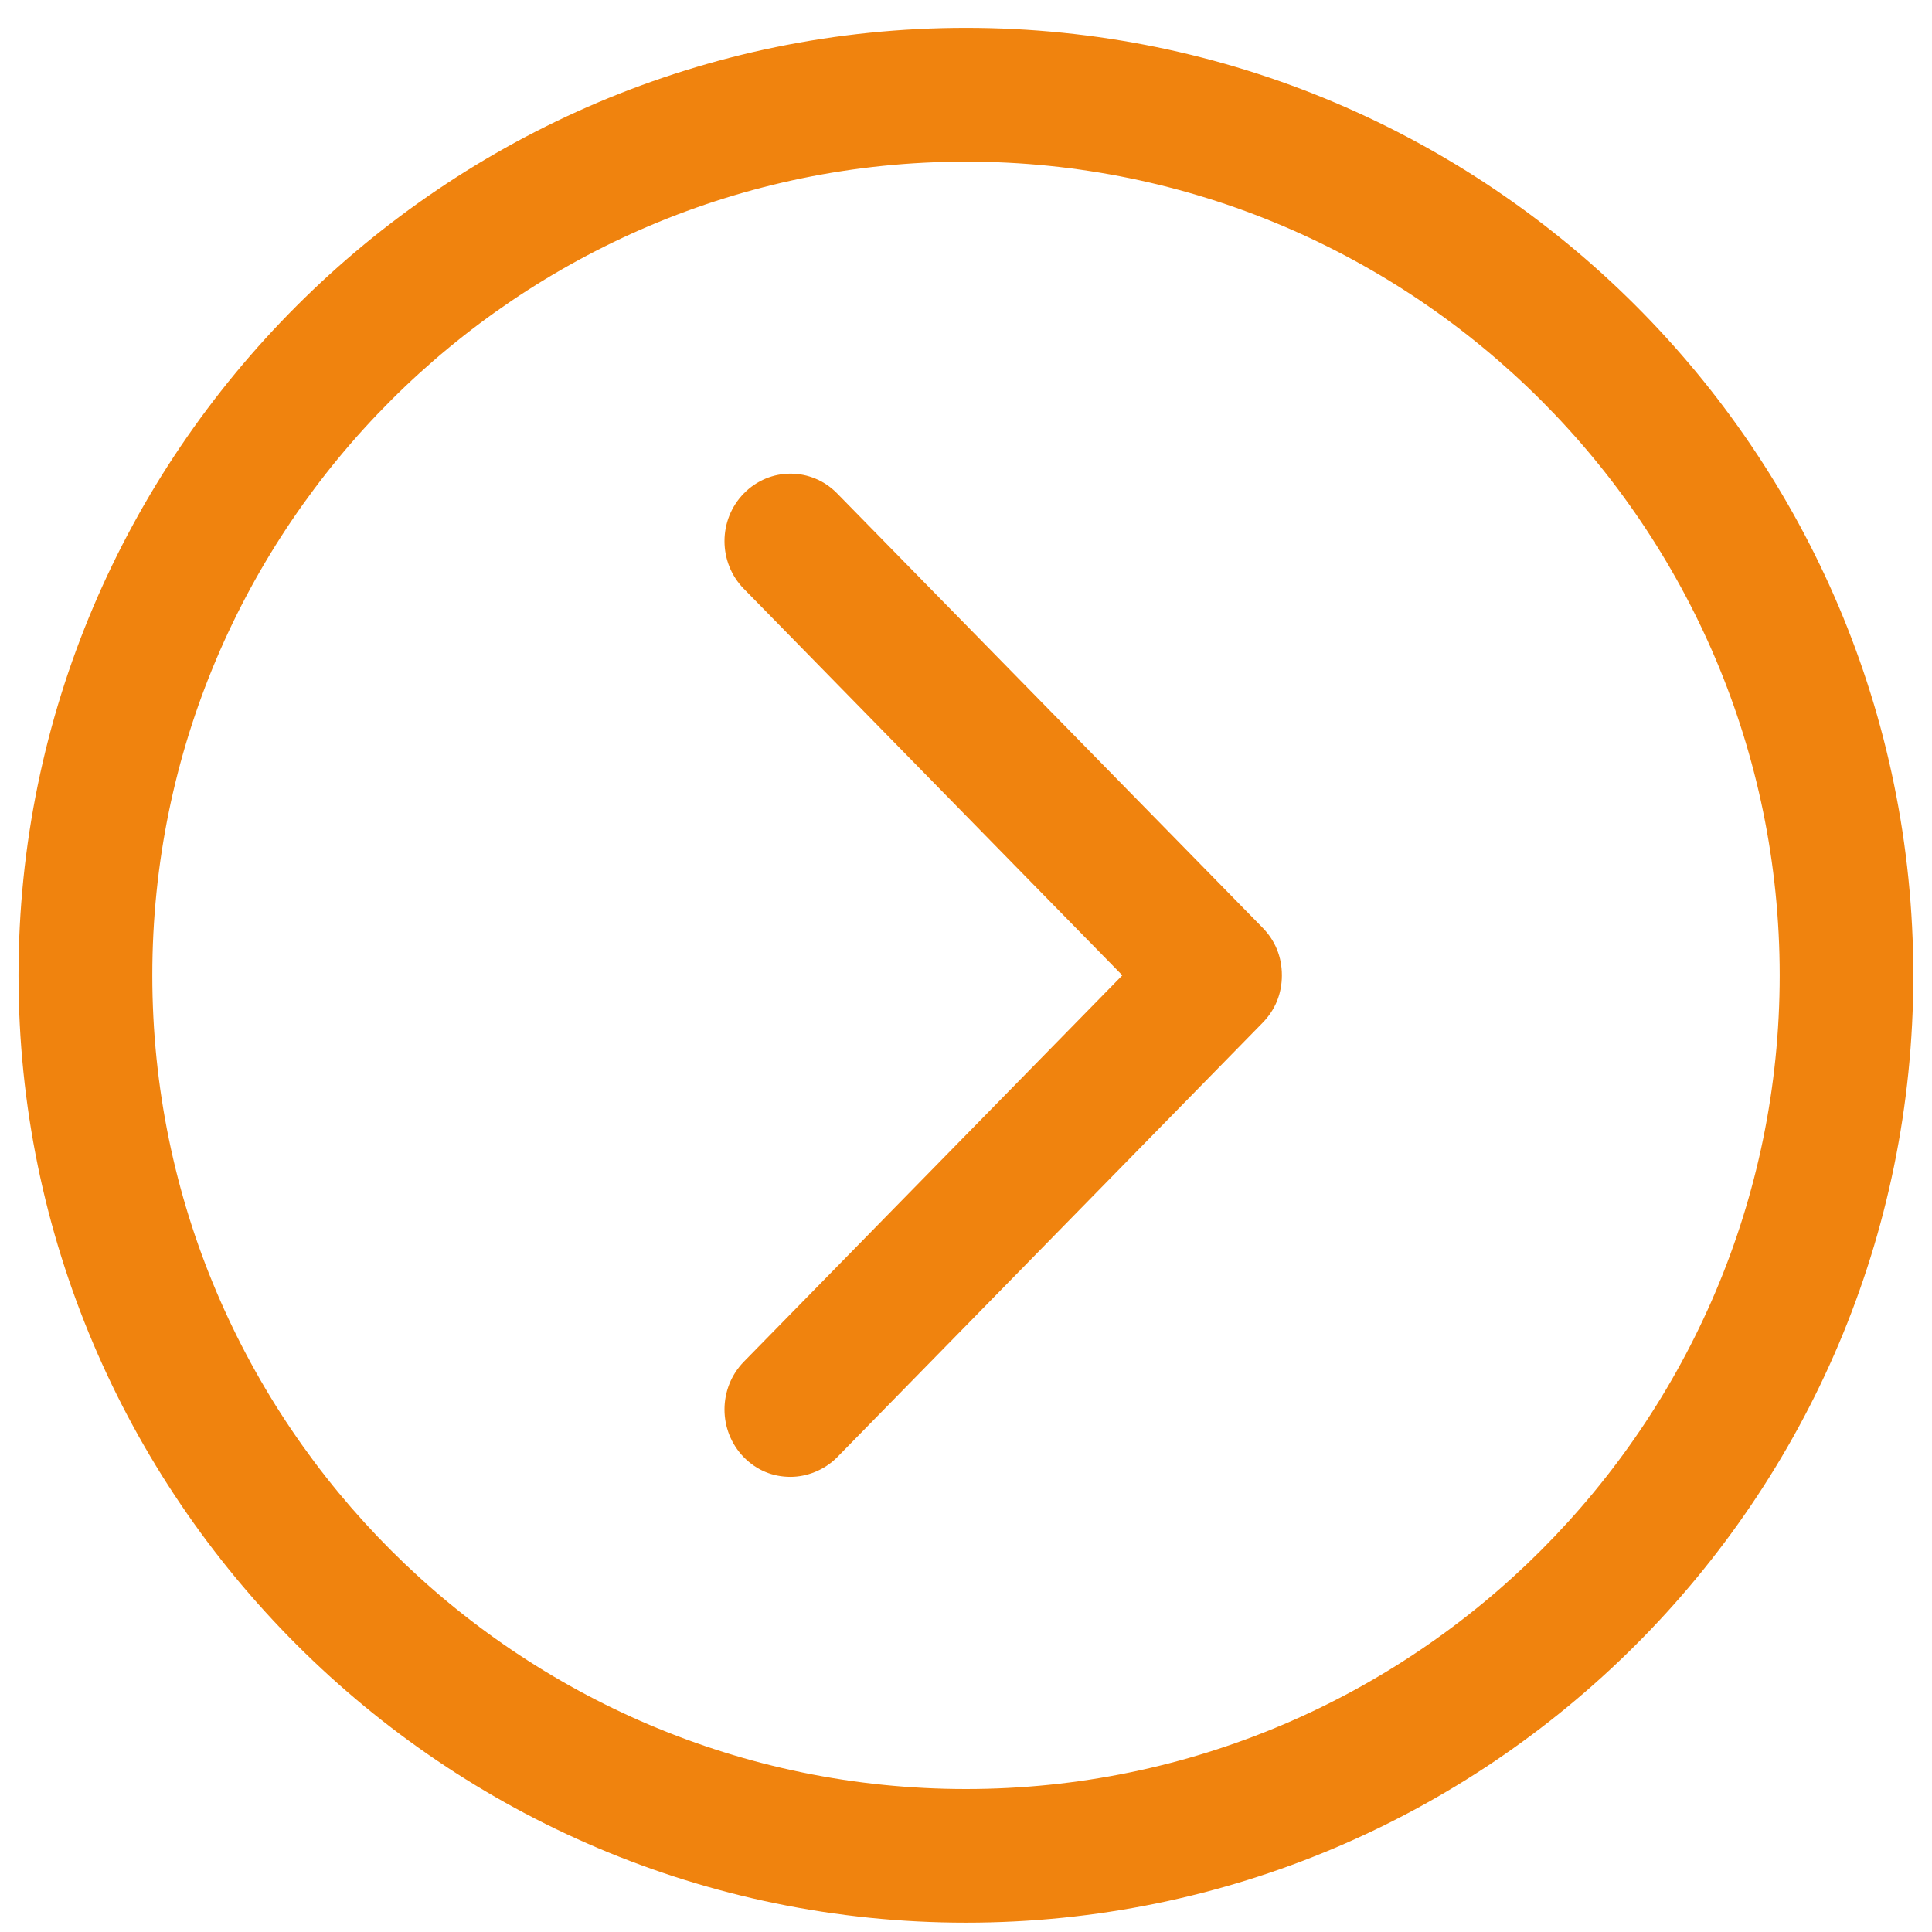 <svg width="12" height="12" viewBox="0 0 12 12" fill="none" xmlns="http://www.w3.org/2000/svg">
<path fill-rule="evenodd" clip-rule="evenodd" d="M11.884 6.058C11.884 9.309 9.241 11.942 6 11.942C2.759 11.942 0.115 9.299 0.115 6.058C0.115 2.817 2.759 0.173 6 0.173C9.241 0.173 11.884 2.806 11.884 6.058ZM11.054 6.058C11.054 3.272 8.785 1.004 6 1.004C3.215 1.004 0.946 3.272 0.946 6.058C0.946 8.843 3.215 11.112 6 11.112C8.785 11.112 11.054 8.843 11.054 6.058Z" fill="#F0830E"/>
<path fill-rule="evenodd" clip-rule="evenodd" d="M4.62 9.051C4.7 9.132 4.8 9.173 4.91 9.173C5.01 9.173 5.12 9.132 5.2 9.051L7.841 6.354C7.922 6.272 7.962 6.17 7.962 6.058C7.962 5.945 7.922 5.843 7.841 5.761L5.2 3.065C5.04 2.901 4.78 2.901 4.62 3.065C4.46 3.228 4.46 3.494 4.62 3.657L6.971 6.058L4.62 8.458C4.46 8.622 4.46 8.887 4.62 9.051Z" fill="#F0830E"/>
</svg>

